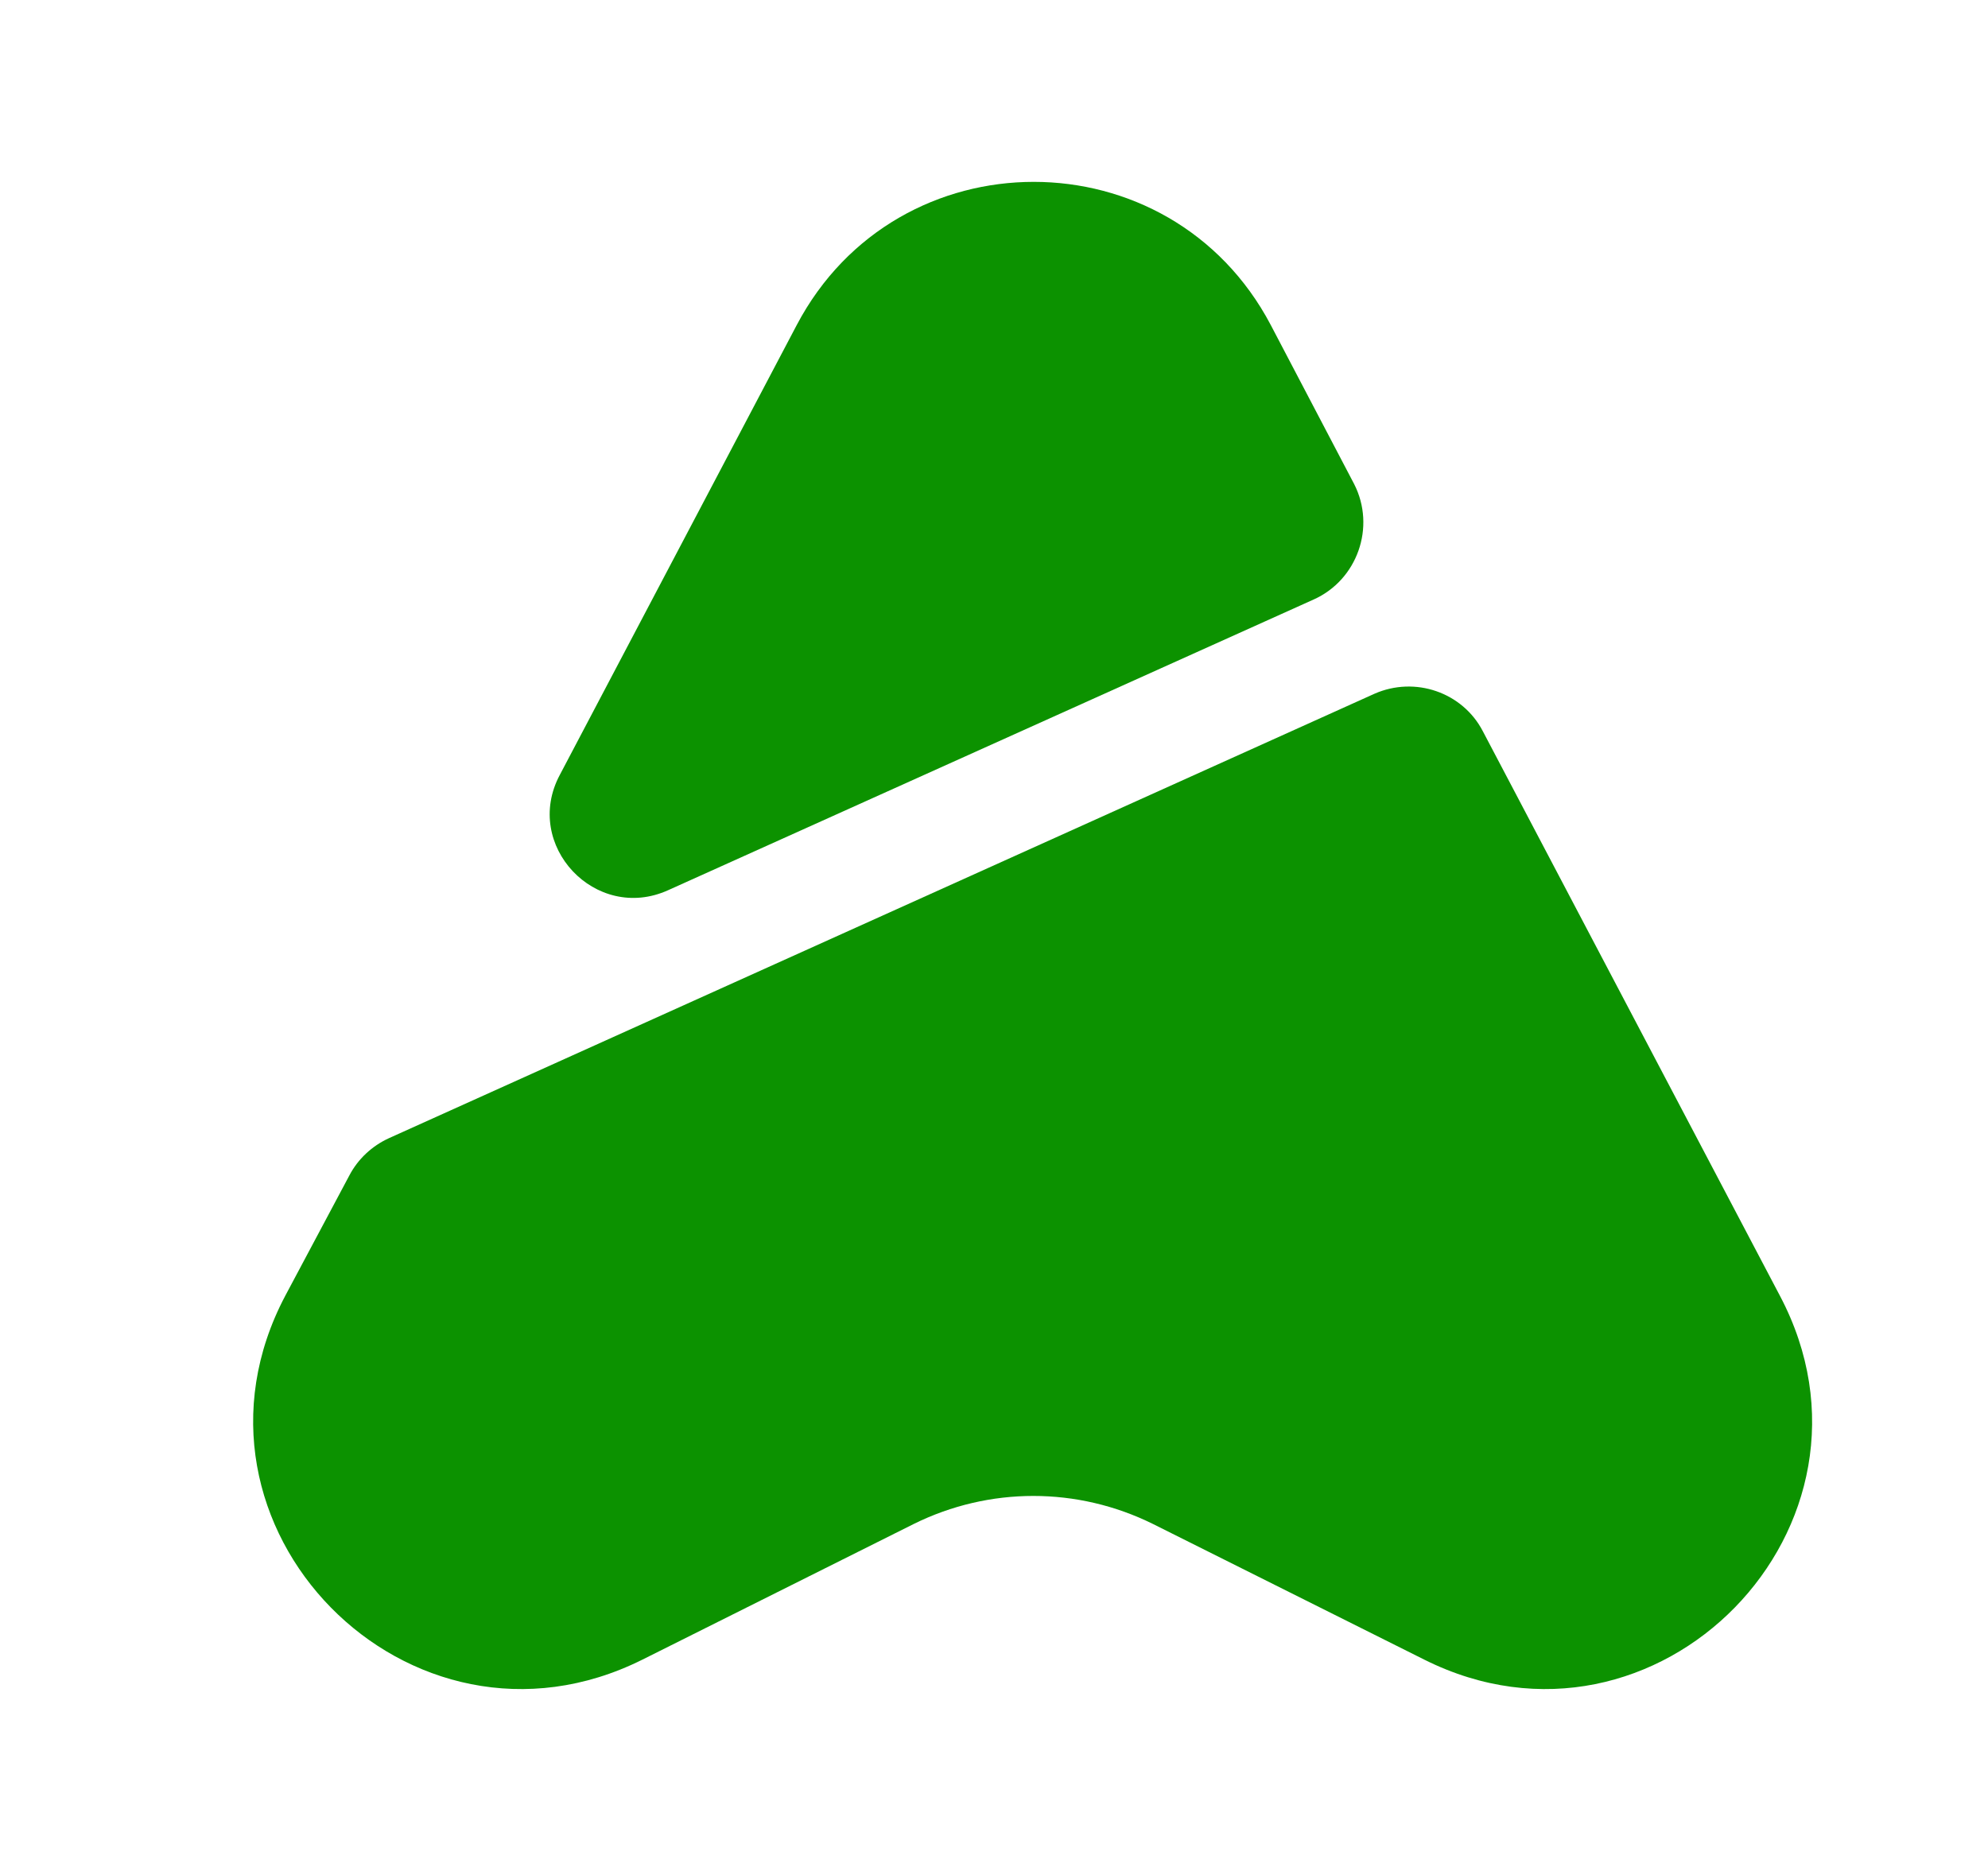 <svg width="17" height="16" viewBox="0 0 17 16" fill="none" xmlns="http://www.w3.org/2000/svg">
<path d="M12.18 14.193L9.86 13.033C9.213 12.713 8.46 12.713 7.813 13.033L5.493 14.193C3.5 15.187 1.4 13.047 2.44 11.08L2.987 10.053C3.06 9.913 3.18 9.8 3.327 9.733L11.753 5.933C12.1 5.78 12.507 5.92 12.68 6.253L15.22 11.08C16.26 13.047 14.167 15.187 12.18 14.193Z" fill="#0C9200"/>
<path d="M11.233 5.127L5.713 7.613C5.093 7.893 4.467 7.227 4.787 6.627L6.813 2.78C7.673 1.147 10.007 1.147 10.867 2.78L11.58 4.14C11.767 4.507 11.607 4.96 11.233 5.127Z" fill="#0C9200"/>
</svg>
